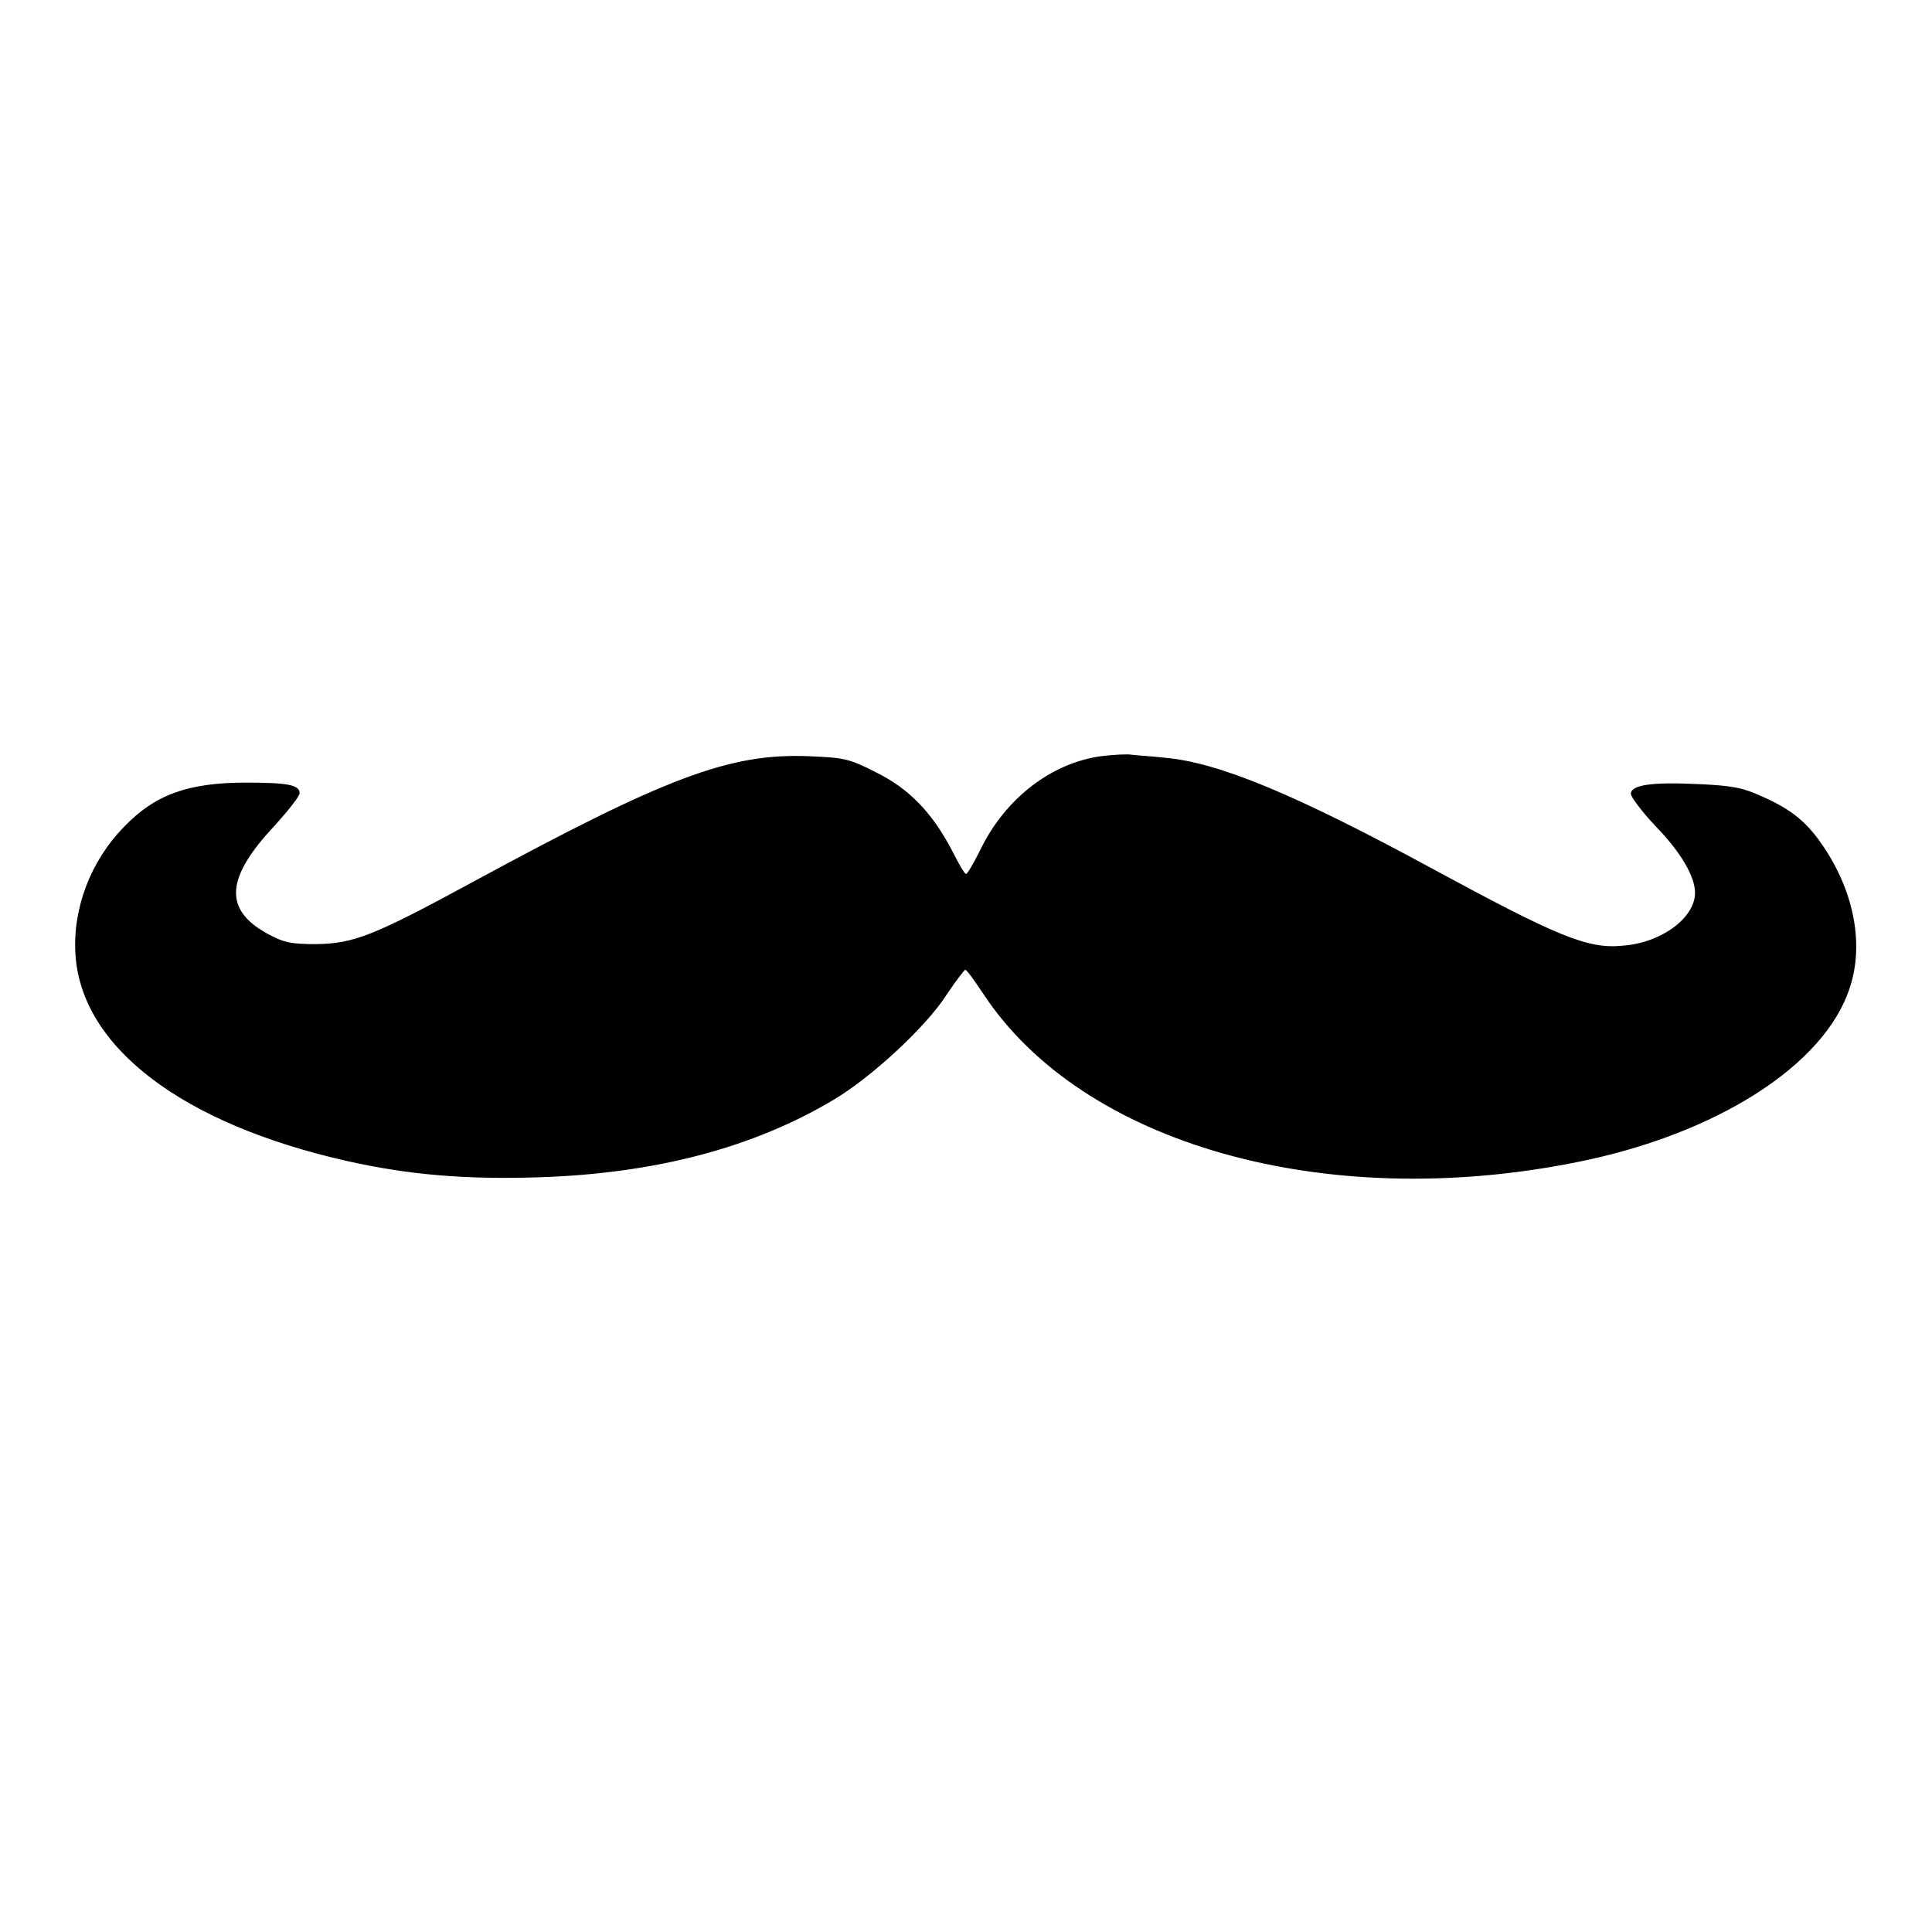 <?xml version="1.0" encoding="utf-8"?>
<!-- Svg Vector Icons : http://www.onlinewebfonts.com/icon -->
<!DOCTYPE svg PUBLIC "-//W3C//DTD SVG 1.1//EN" "http://www.w3.org/Graphics/SVG/1.1/DTD/svg11.dtd">
<svg version="1.1" xmlns="http://www.w3.org/2000/svg" xmlns:xlink="http://www.w3.org/1999/xlink" x="0px" y="0px" viewBox="0 0 256 256" enable-background="new 0 0 256 256" xml:space="preserve">
<g><g><g><path fill="#000000" d="M145.9,100.2c-6.6,0.9-12.7,5.6-16,12.4c-0.9,1.8-1.7,3.2-1.9,3.2c-0.2,0-1-1.4-1.9-3.2c-2.6-4.9-5.6-8.1-10.1-10.3c-3.5-1.8-4.2-1.9-8.9-2.1C96.6,99.8,88.2,103,62.4,117c-12.9,7-15.5,8-20.4,8.1c-3.5,0-4.4-0.2-6.6-1.4c-5.8-3.2-5.5-7.4,1-14.3c1.8-2,3.3-3.9,3.3-4.3c0-1.1-1.6-1.4-7.1-1.4c-7.7,0-12.1,1.6-16.2,5.9c-4.4,4.5-6.8,10.8-6.4,16.9c0.8,12.3,14.2,22.4,35.8,27.3c8.4,1.9,15.9,2.5,25.6,2.2c15.4-0.5,28.4-3.9,39.1-10.3c4.9-2.9,12.3-9.7,15-14c1.2-1.8,2.3-3.2,2.4-3.2c0.2,0,1.2,1.4,2.4,3.2c13.1,19.9,45.2,29,78.6,22.3c18.6-3.7,32.9-12.9,36.2-23.1c1.9-5.7,0.6-12.6-3.4-18.6c-2.2-3.3-4.2-5-8.3-6.8c-2.4-1.1-3.8-1.4-8.3-1.6c-6.3-0.3-9,0.1-9,1.3c0,0.4,1.5,2.4,3.3,4.3c3.4,3.5,5.2,6.7,5.2,8.8c0,3.3-4.4,6.6-9.5,7c-4.7,0.5-8.7-1.2-25.5-10.3c-17.7-9.6-28.1-14-35.3-14.6c-1.7-0.2-3.7-0.3-4.4-0.4C149.4,99.9,147.5,100,145.9,100.2z"/></g></g></g>
</svg>